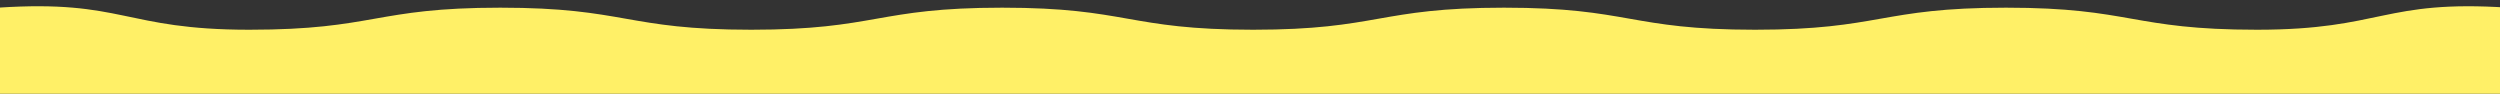 <?xml version="1.0" encoding="UTF-8"?>
<svg width="1200px" height="45px" viewBox="0 0 1200 45" version="1.1" xmlns="http://www.w3.org/2000/svg" xmlns:xlink="http://www.w3.org/1999/xlink">
    <rect x="0" y="0" width="1200" height="45" fill="#333333" stroke="none"/>
    <title>wave_yellow_top</title>
    <g id="Page-1" stroke="none" stroke-width="1" fill="none" fill-rule="evenodd">
        <path d="M-1,48 L-1,3.686 C59.17,-0.285 59.421,14.273 119.661,14.273 C179.901,14.273 179.891,3.686 240.12,3.686 C300.35,3.686 300.35,14.273 360.58,14.273 C420.81,14.273 420.81,3.686 481.04,3.686 C541.27,3.686 541.27,14.273 601.5,14.273 C661.73,14.273 661.73,3.686 721.96,3.686 C782.19,3.686 782.19,14.273 842.42,14.273 C902.65,14.273 902.65,3.686 962.88,3.686 C1023.109,3.686 1023.109,14.273 1083.349,14.273 C1143.589,14.273 1143.84,-0.274 1204,3.686 L1204,48 C1204,48 -1,48 -1,48 L-1,48 Z" id="wave_yellow_top" fill="#FFF067" fill-rule="nonzero"></path>
    </g>
</svg>